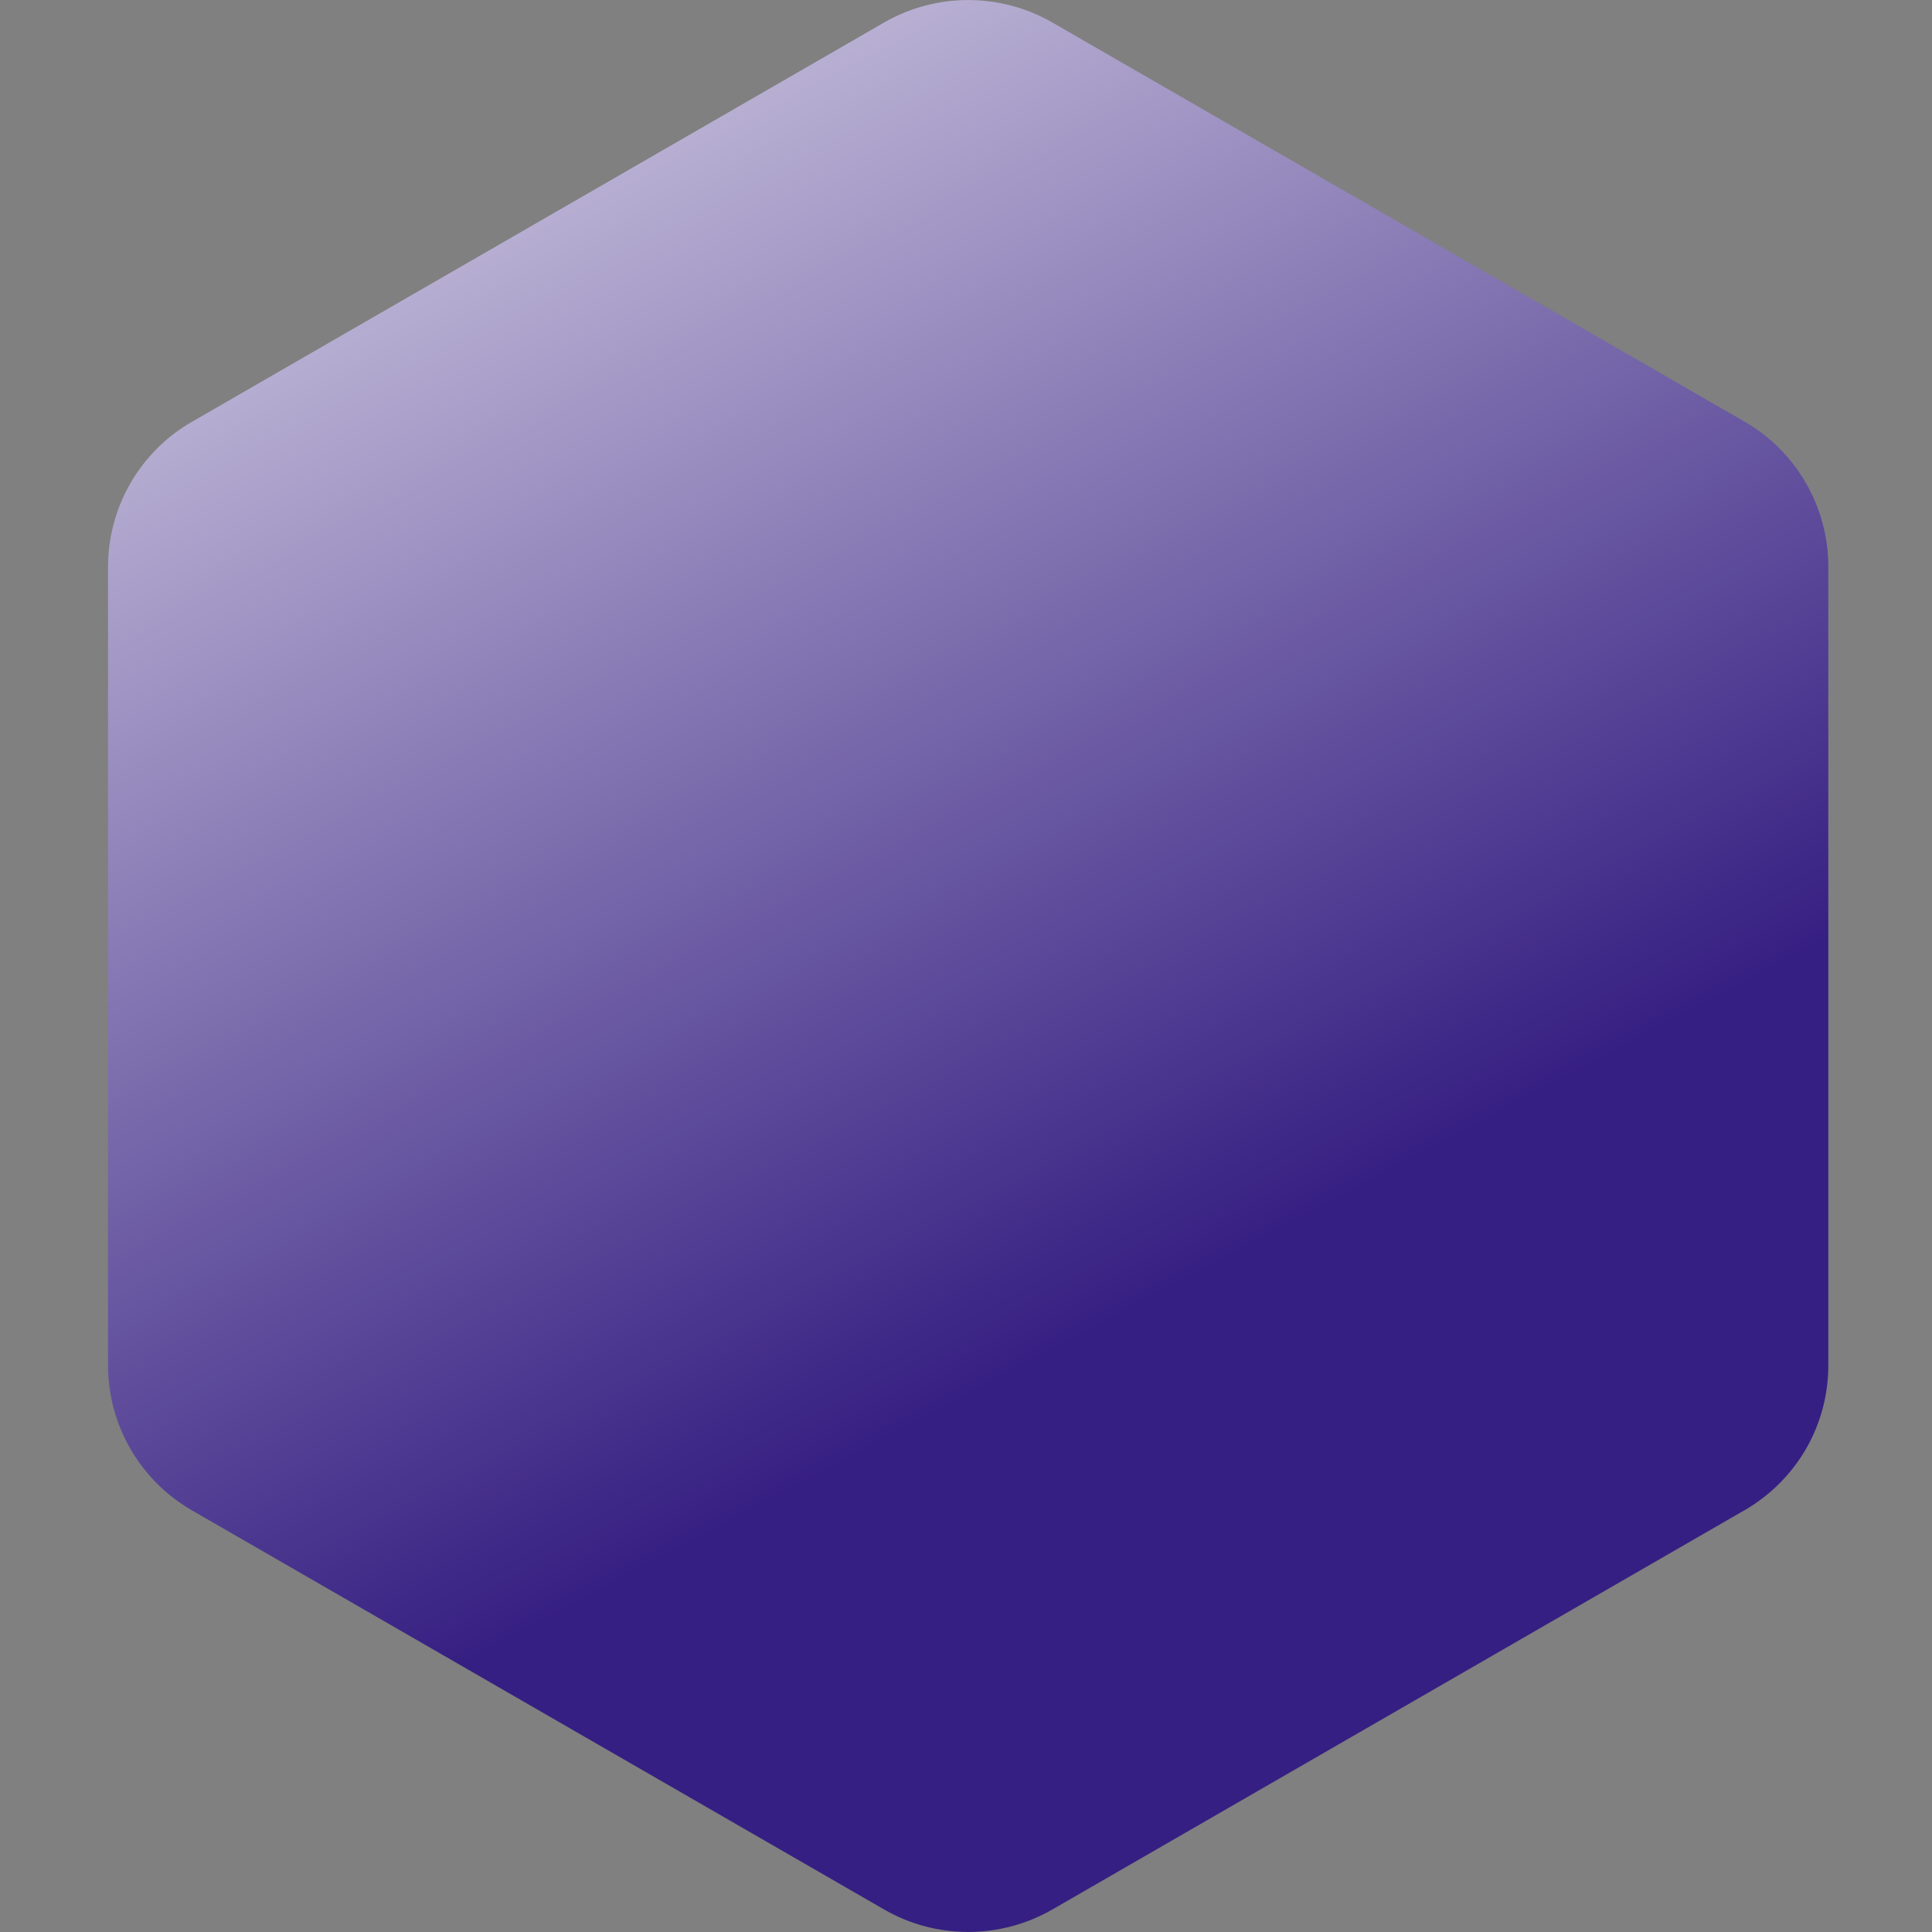<svg width="12" height="12" viewBox="0 0 12 12" fill="none" xmlns="http://www.w3.org/2000/svg">
<rect x="0" y="0" width="12" height="12" fill="#808080" stroke="none"/>
<path d="M0.811 3C0.721 3.156 0.671 3.335 0.671 3.52V8.48C0.671 8.852 0.87 9.195 1.192 9.381L5.493 11.861C5.815 12.046 6.212 12.046 6.535 11.861L10.836 9.38C10.996 9.288 11.127 9.155 11.217 9C11.307 8.844 11.356 8.666 11.356 8.48V3.52C11.356 3.148 11.158 2.805 10.836 2.619L6.535 0.139C6.212 -0.046 5.815 -0.046 5.493 0.139L1.192 2.62C1.031 2.712 0.901 2.845 0.811 3Z" fill="url(#paint0_linear_2564_204418)"/>
<defs>
<linearGradient id="paint0_linear_2564_204418" x1="6.671" y1="8.333" x2="1.005" y2="-2.333" gradientUnits="userSpaceOnUse">
<stop stop-color="#361F82"/>
<stop offset="1" stop-color="white"/>
</linearGradient>
</defs>
</svg>
